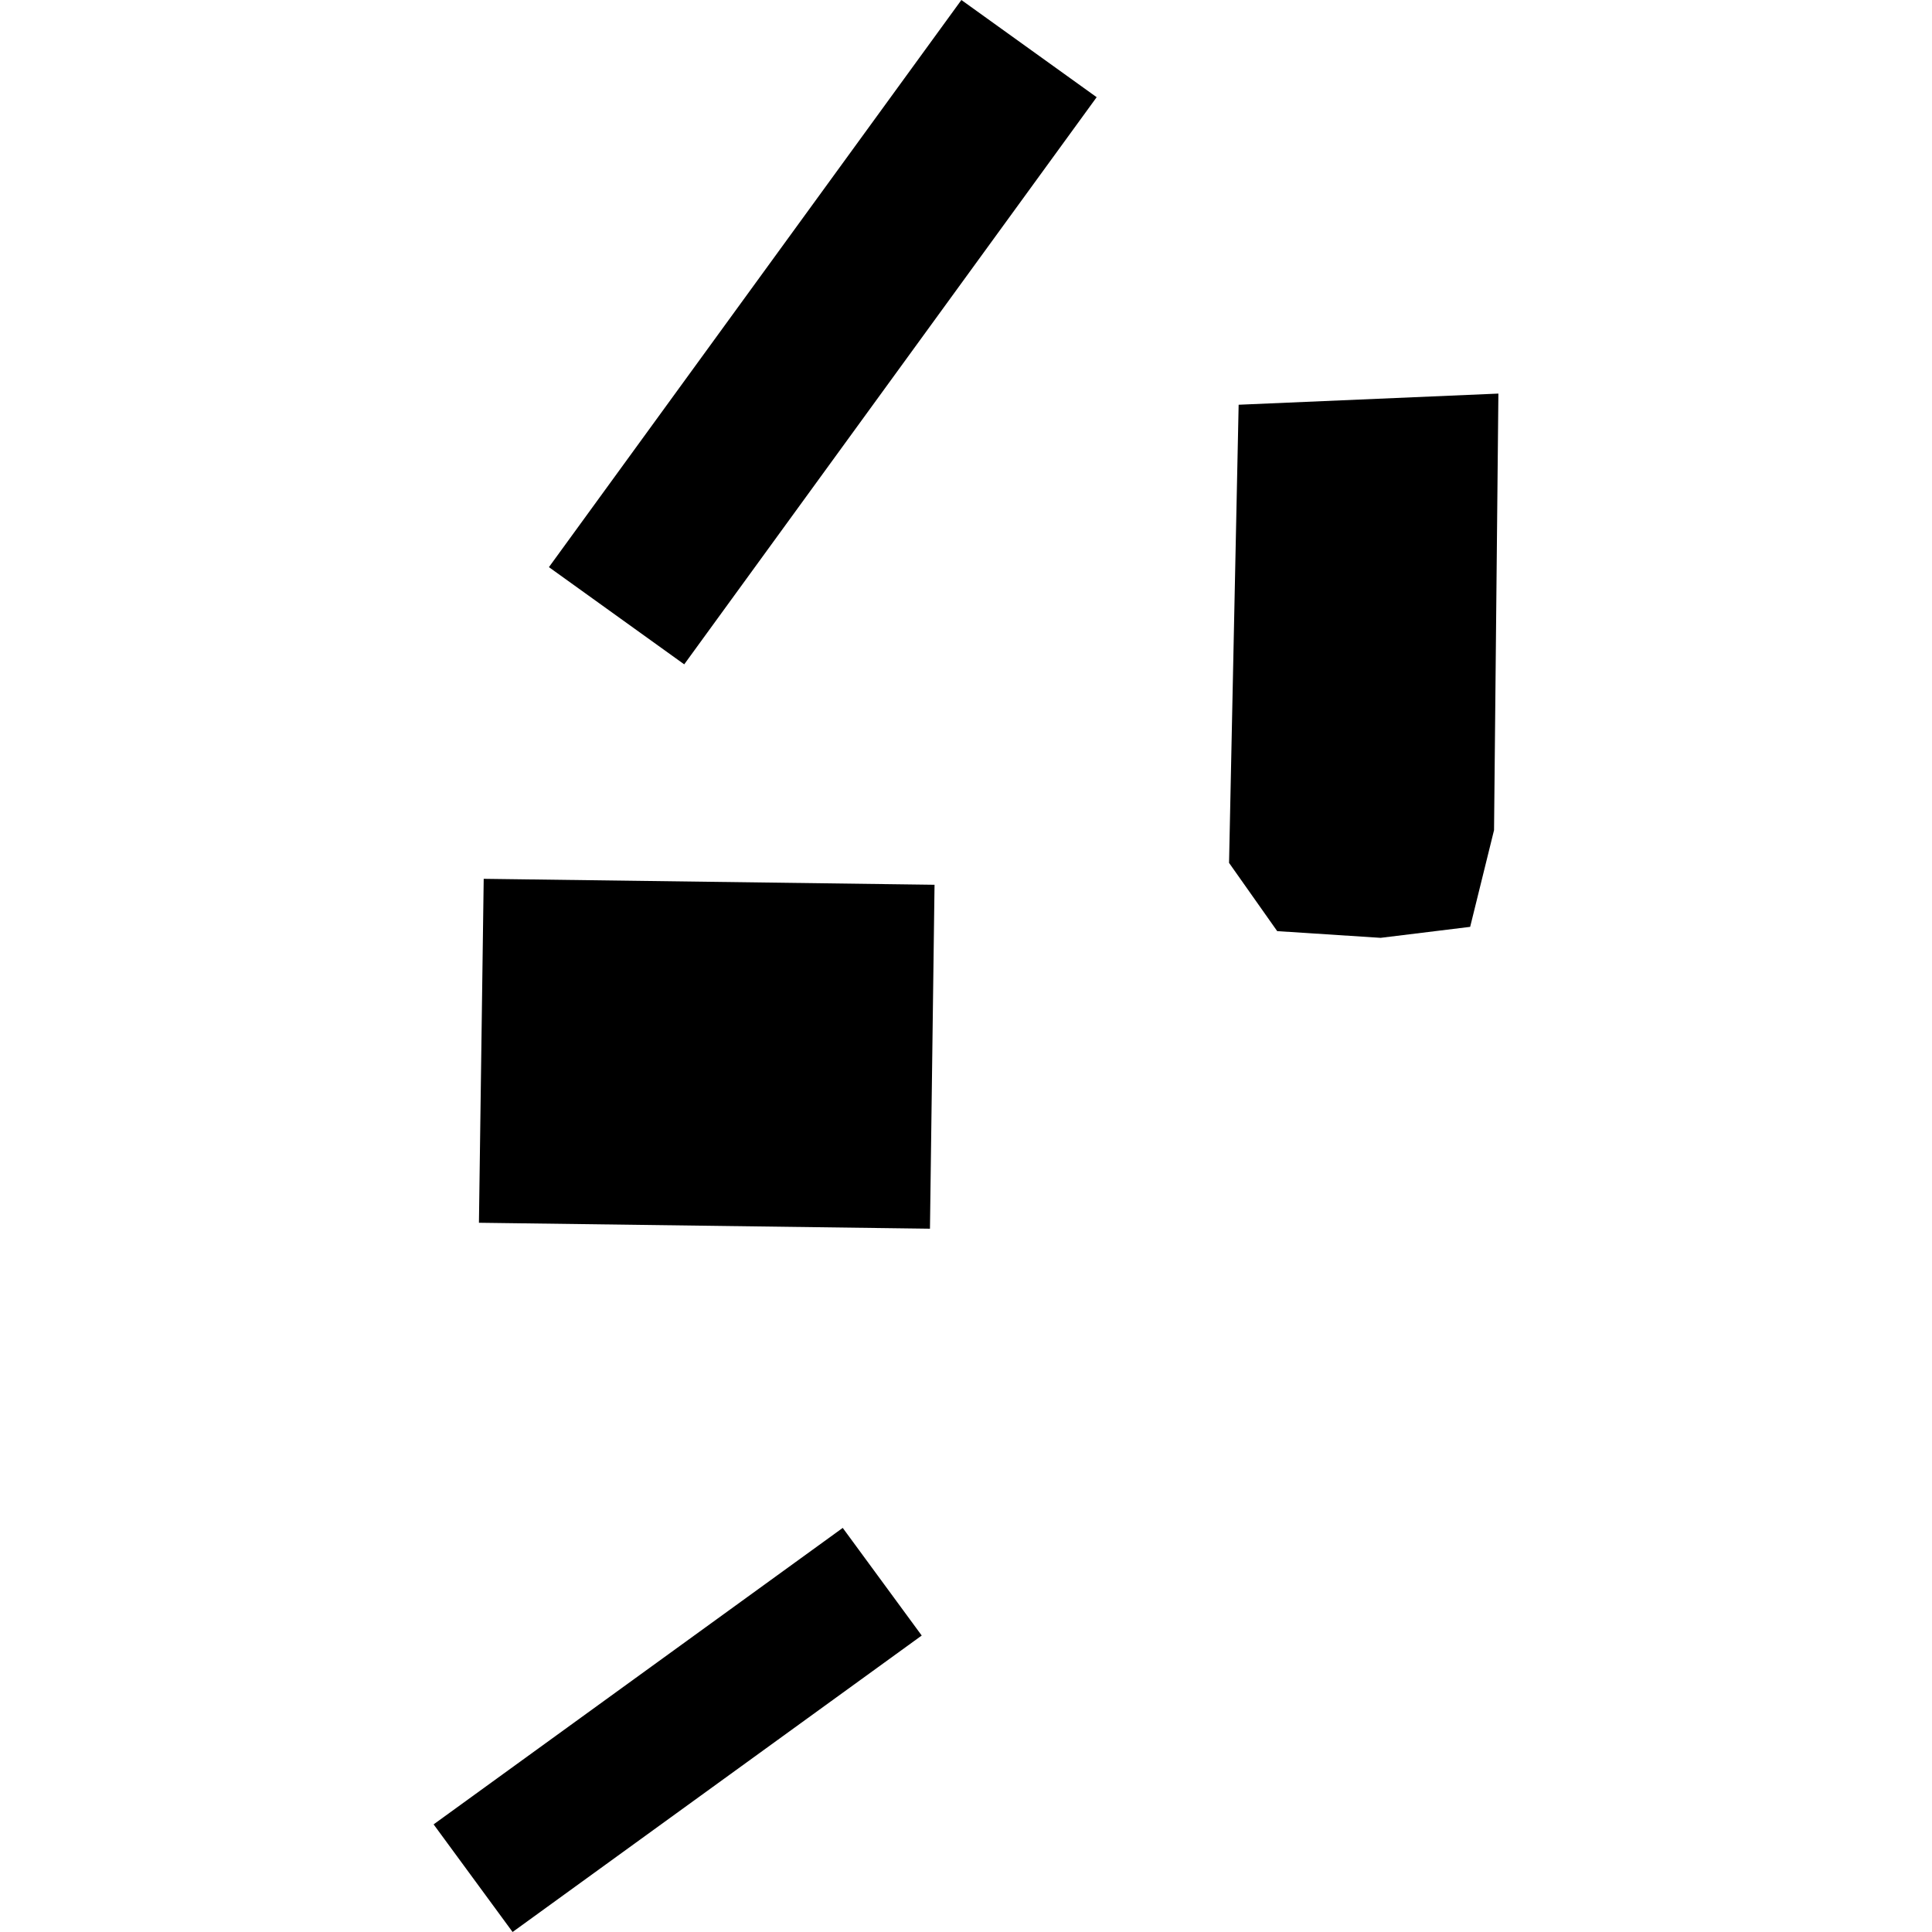 <?xml version="1.0" encoding="utf-8" standalone="no"?>
<!DOCTYPE svg PUBLIC "-//W3C//DTD SVG 1.1//EN"
  "http://www.w3.org/Graphics/SVG/1.1/DTD/svg11.dtd">
<!-- Created with matplotlib (https://matplotlib.org/) -->
<svg height="288pt" version="1.1" viewBox="0 0 288 288" width="288pt" xmlns="http://www.w3.org/2000/svg" xmlns:xlink="http://www.w3.org/1999/xlink">
 <defs>
  <style type="text/css">
*{stroke-linecap:butt;stroke-linejoin:round;}
  </style>
 </defs>
 <g id="figure_1">
  <g id="patch_1">
   <path d="M 0 288 
L 288 288 
L 288 0 
L 0 0 
z
" style="fill:none;opacity:0;"/>
  </g>
  <g id="axes_1">
   <g id="PatchCollection_1">
    <path clip-path="url(#p2c3b38b14b)" d="M 139.31 131.891 
L 138.628 183.161 
L 71.394 182.275 
L 72.105 131.004 
L 139.31 131.891 
"/>
    <path clip-path="url(#p2c3b38b14b)" d="M 184.642 60.334 
L 183.212 128.627 
L 190.39 138.801 
L 205.81 139.802 
L 219.154 138.165 
L 222.714 123.748 
L 223.363 58.671 
L 184.642 60.334 
"/>
    <path clip-path="url(#p2c3b38b14b)" d="M 81.828 84.543 
L 143.312 0 
L 163.478 14.489 
L 101.995 99.032 
L 81.828 84.543 
"/>
    <path clip-path="url(#p2c3b38b14b)" d="M 125.625 227.762 
L 64.637 271.956 
L 76.411 288 
L 137.399 243.806 
L 125.625 227.762 
"/>
   </g>
  </g>
 </g>
 <defs>
  <clipPath id="p2c3b38b14b">
   <rect height="288" width="158.726" x="64.637" y="0"/>
  </clipPath>
 </defs>
</svg>
